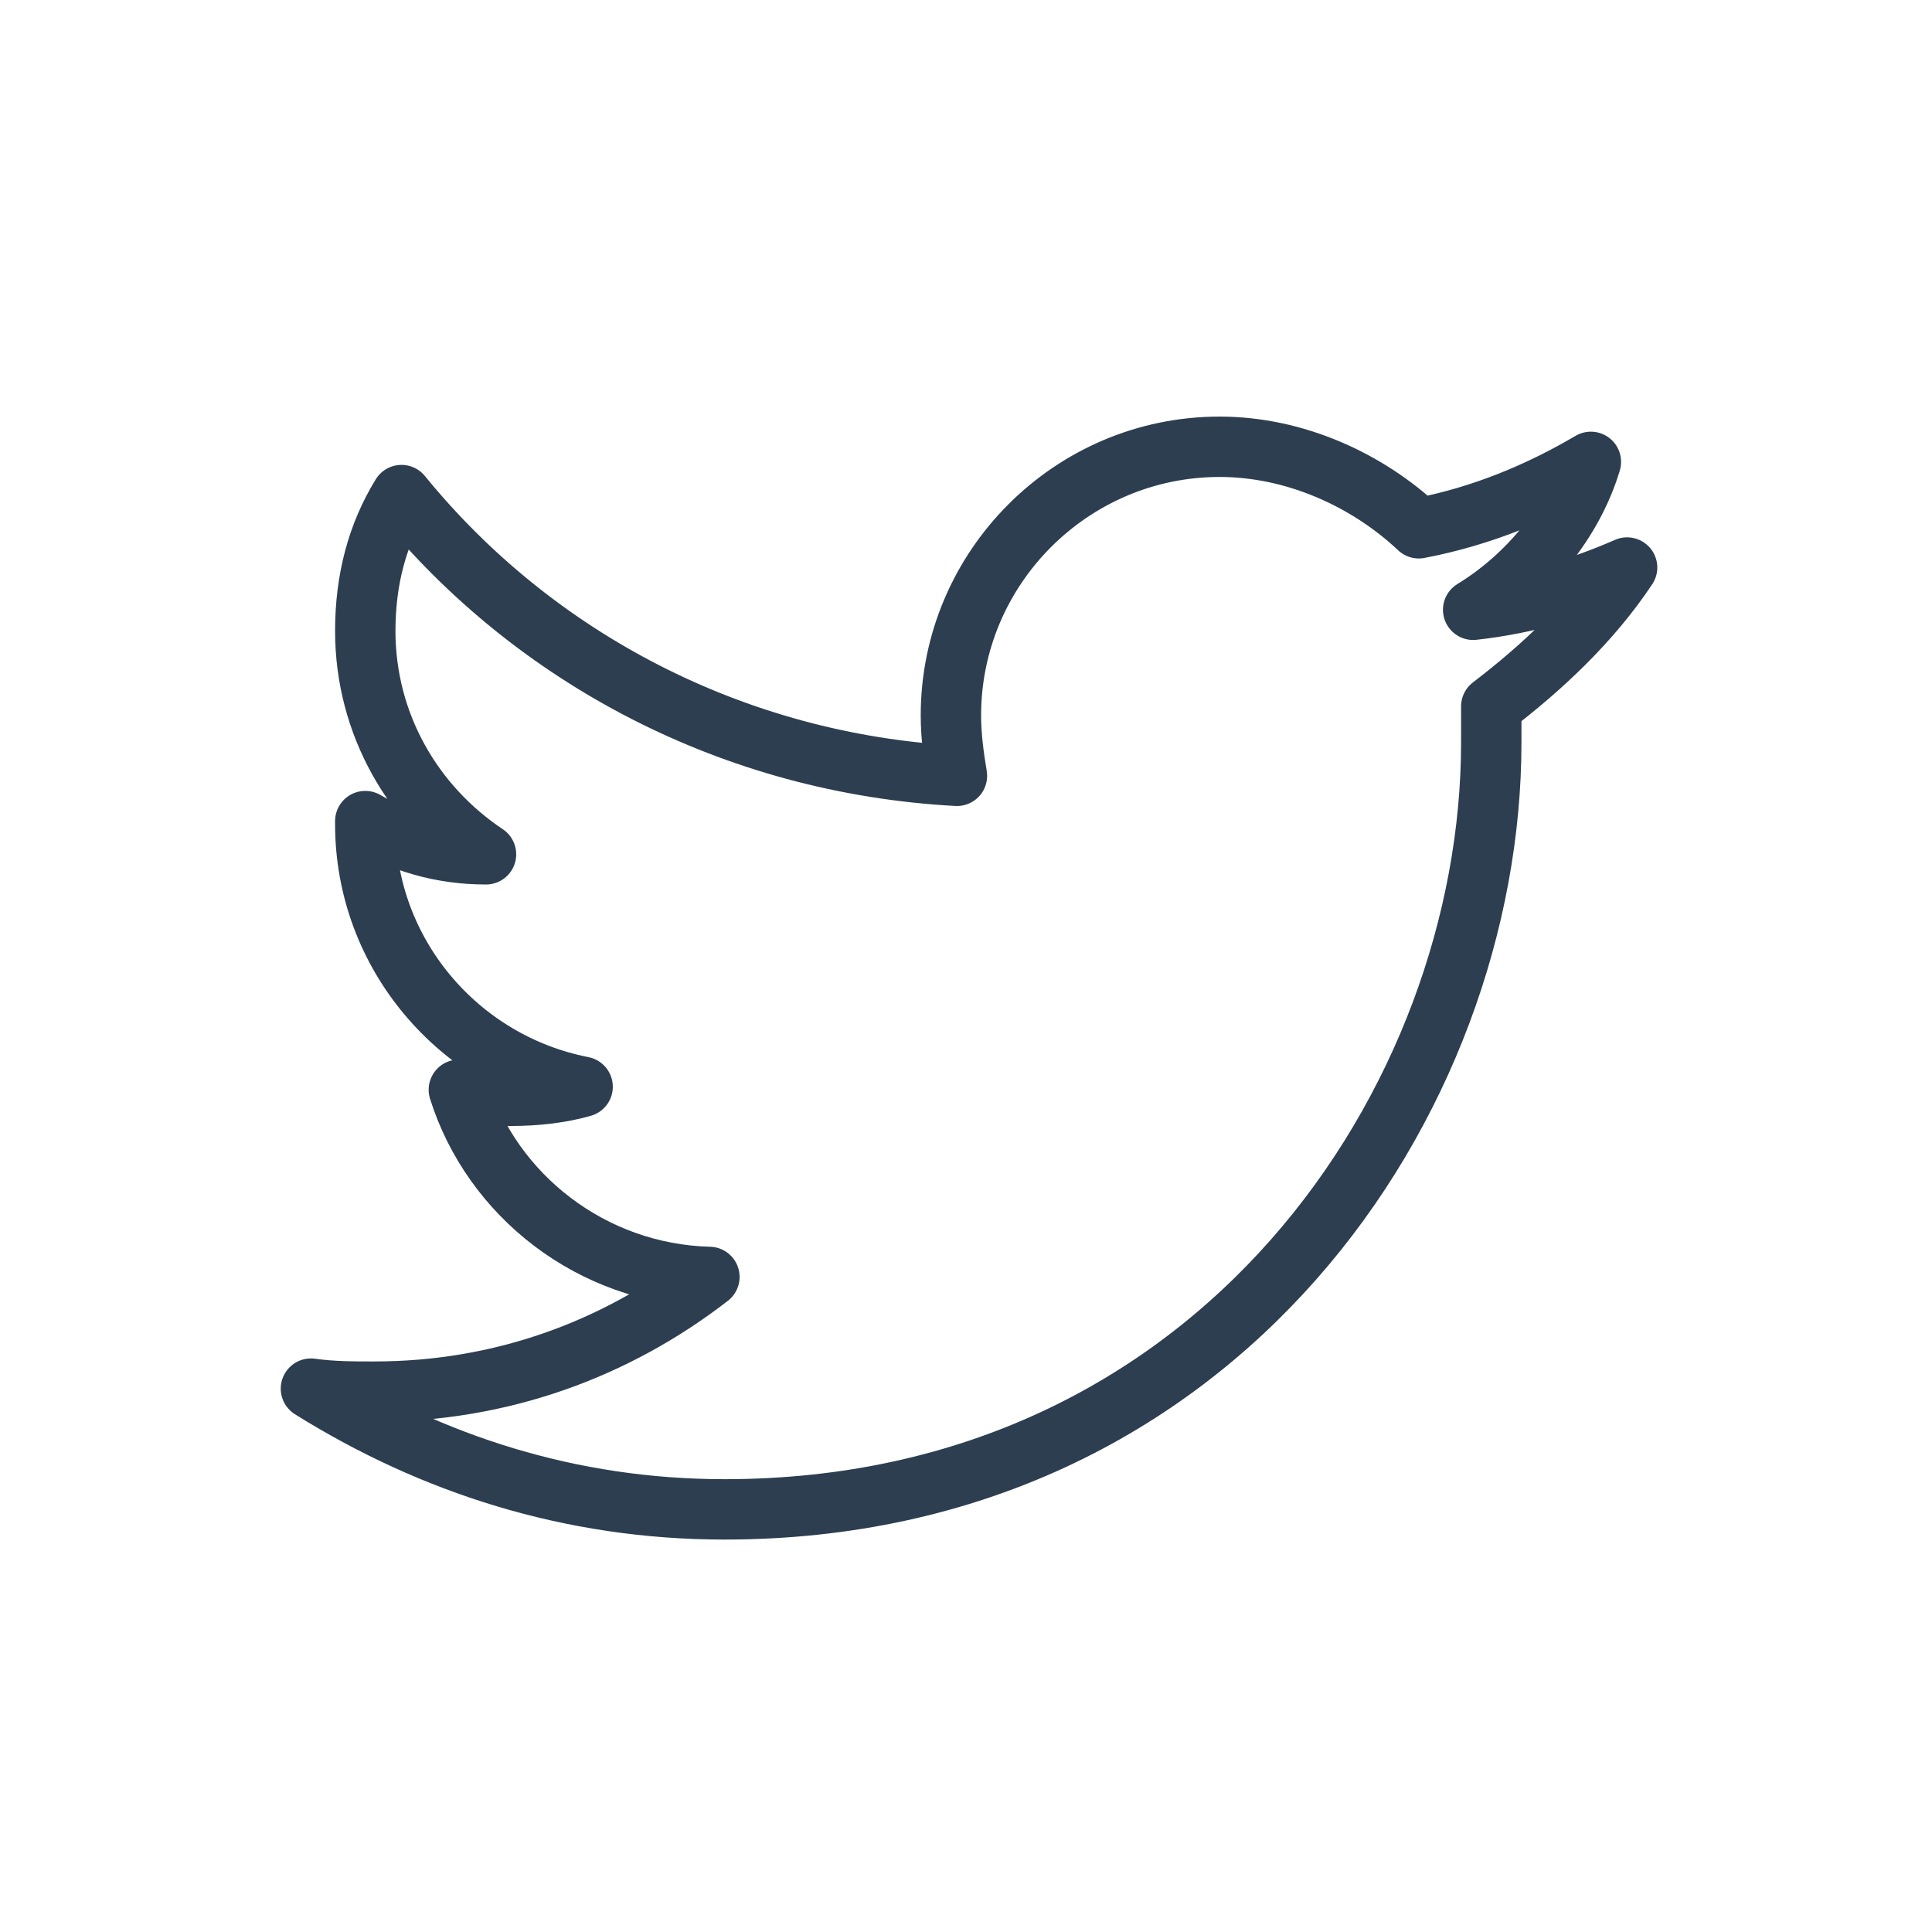 <?xml version="1.0" ?><!DOCTYPE svg  PUBLIC '-//W3C//DTD SVG 1.1//EN'  'http://www.w3.org/Graphics/SVG/1.1/DTD/svg11.dtd'><svg enable-background="new 0 0 64 64" id="Layer_1" version="1.1" viewBox="0 0 64 64" xml:space="preserve" xmlns="http://www.w3.org/2000/svg" xmlns:xlink="http://www.w3.org/1999/xlink"><path d="  M40.4,14.8c-4.9,0-8.9,4-8.9,8.9c0,0.7,0.1,1.4,0.2,2c-7.4-0.4-14-3.9-18.4-9.3c-0.8,1.3-1.2,2.8-1.2,4.5c0,3.1,1.6,5.8,4,7.4  c-1.5,0-2.8-0.4-4-1.1c0,0,0,0.1,0,0.1c0,4.3,3.1,7.9,7.2,8.7c-0.7,0.2-1.5,0.3-2.4,0.3c-0.6,0-1.1-0.1-1.7-0.2  c1.1,3.5,4.4,6.1,8.3,6.2c-3.1,2.4-6.9,3.8-11.1,3.8c-0.7,0-1.4,0-2.1-0.1c4,2.5,8.6,4,13.7,4c16.4,0,25.4-13.6,25.4-25.4  c0-0.4,0-0.8,0-1.2c1.7-1.3,3.3-2.8,4.5-4.6c-1.6,0.7-3.3,1.2-5.1,1.4c1.8-1.1,3.3-2.9,3.9-4.9c-1.7,1-3.6,1.8-5.7,2.2  C45.3,15.9,42.9,14.8,40.4,14.8L40.4,14.8z" fill="none" stroke="#2C3E50" stroke-linecap="round" stroke-linejoin="round" stroke-miterlimit="10" stroke-width="2"/></svg>